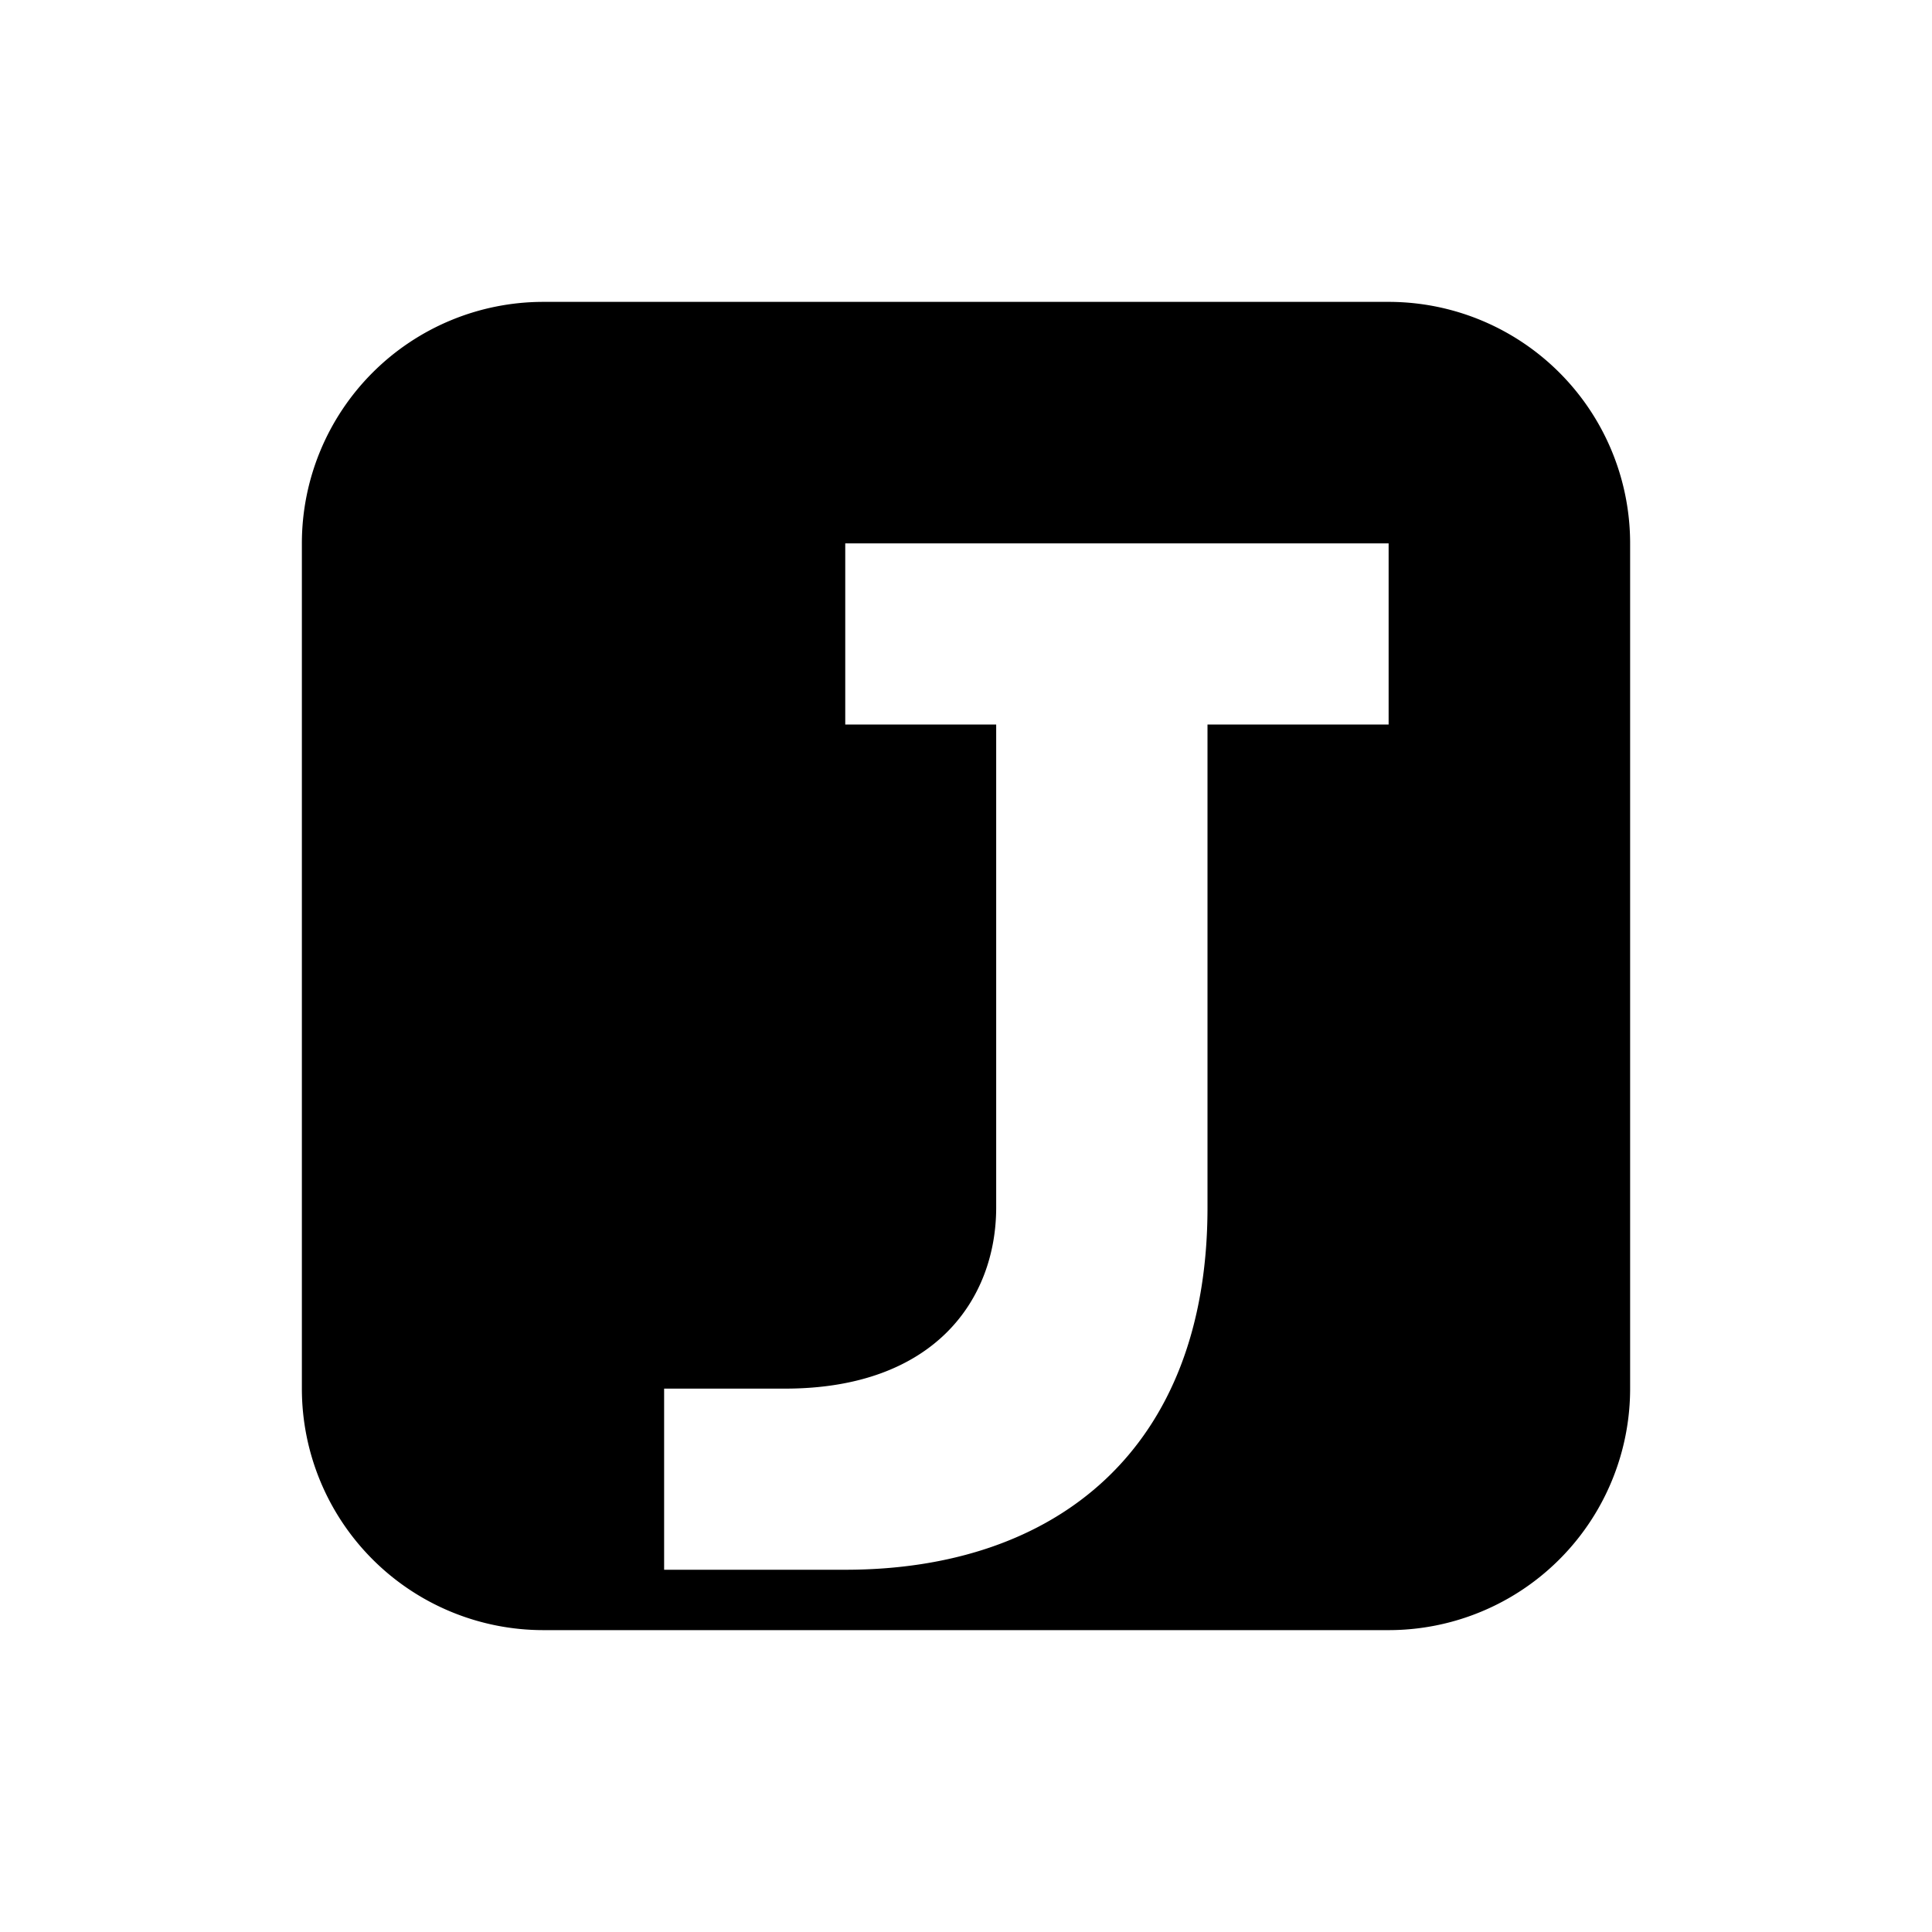 <!-- Single-color mask icon for Safari pinned tabs -->
<svg xmlns="http://www.w3.org/2000/svg" viewBox="0 0 64 64">
  <!-- Use a simple, bold shape so it looks good as a monochrome mask -->
  <path fill="#000" d="M18 10h28a8 8 0 0 1 8 8v28a8 8 0 0 1-8 8H18a8 8 0 0 1-8-8V18a8 8 0 0 1 8-8zM36 18h-8v6h5v16c0 3-2 6-7 6h-4v6h6c7 0 12-4 12-12V24h6v-6h-10z"></path>
</svg>
